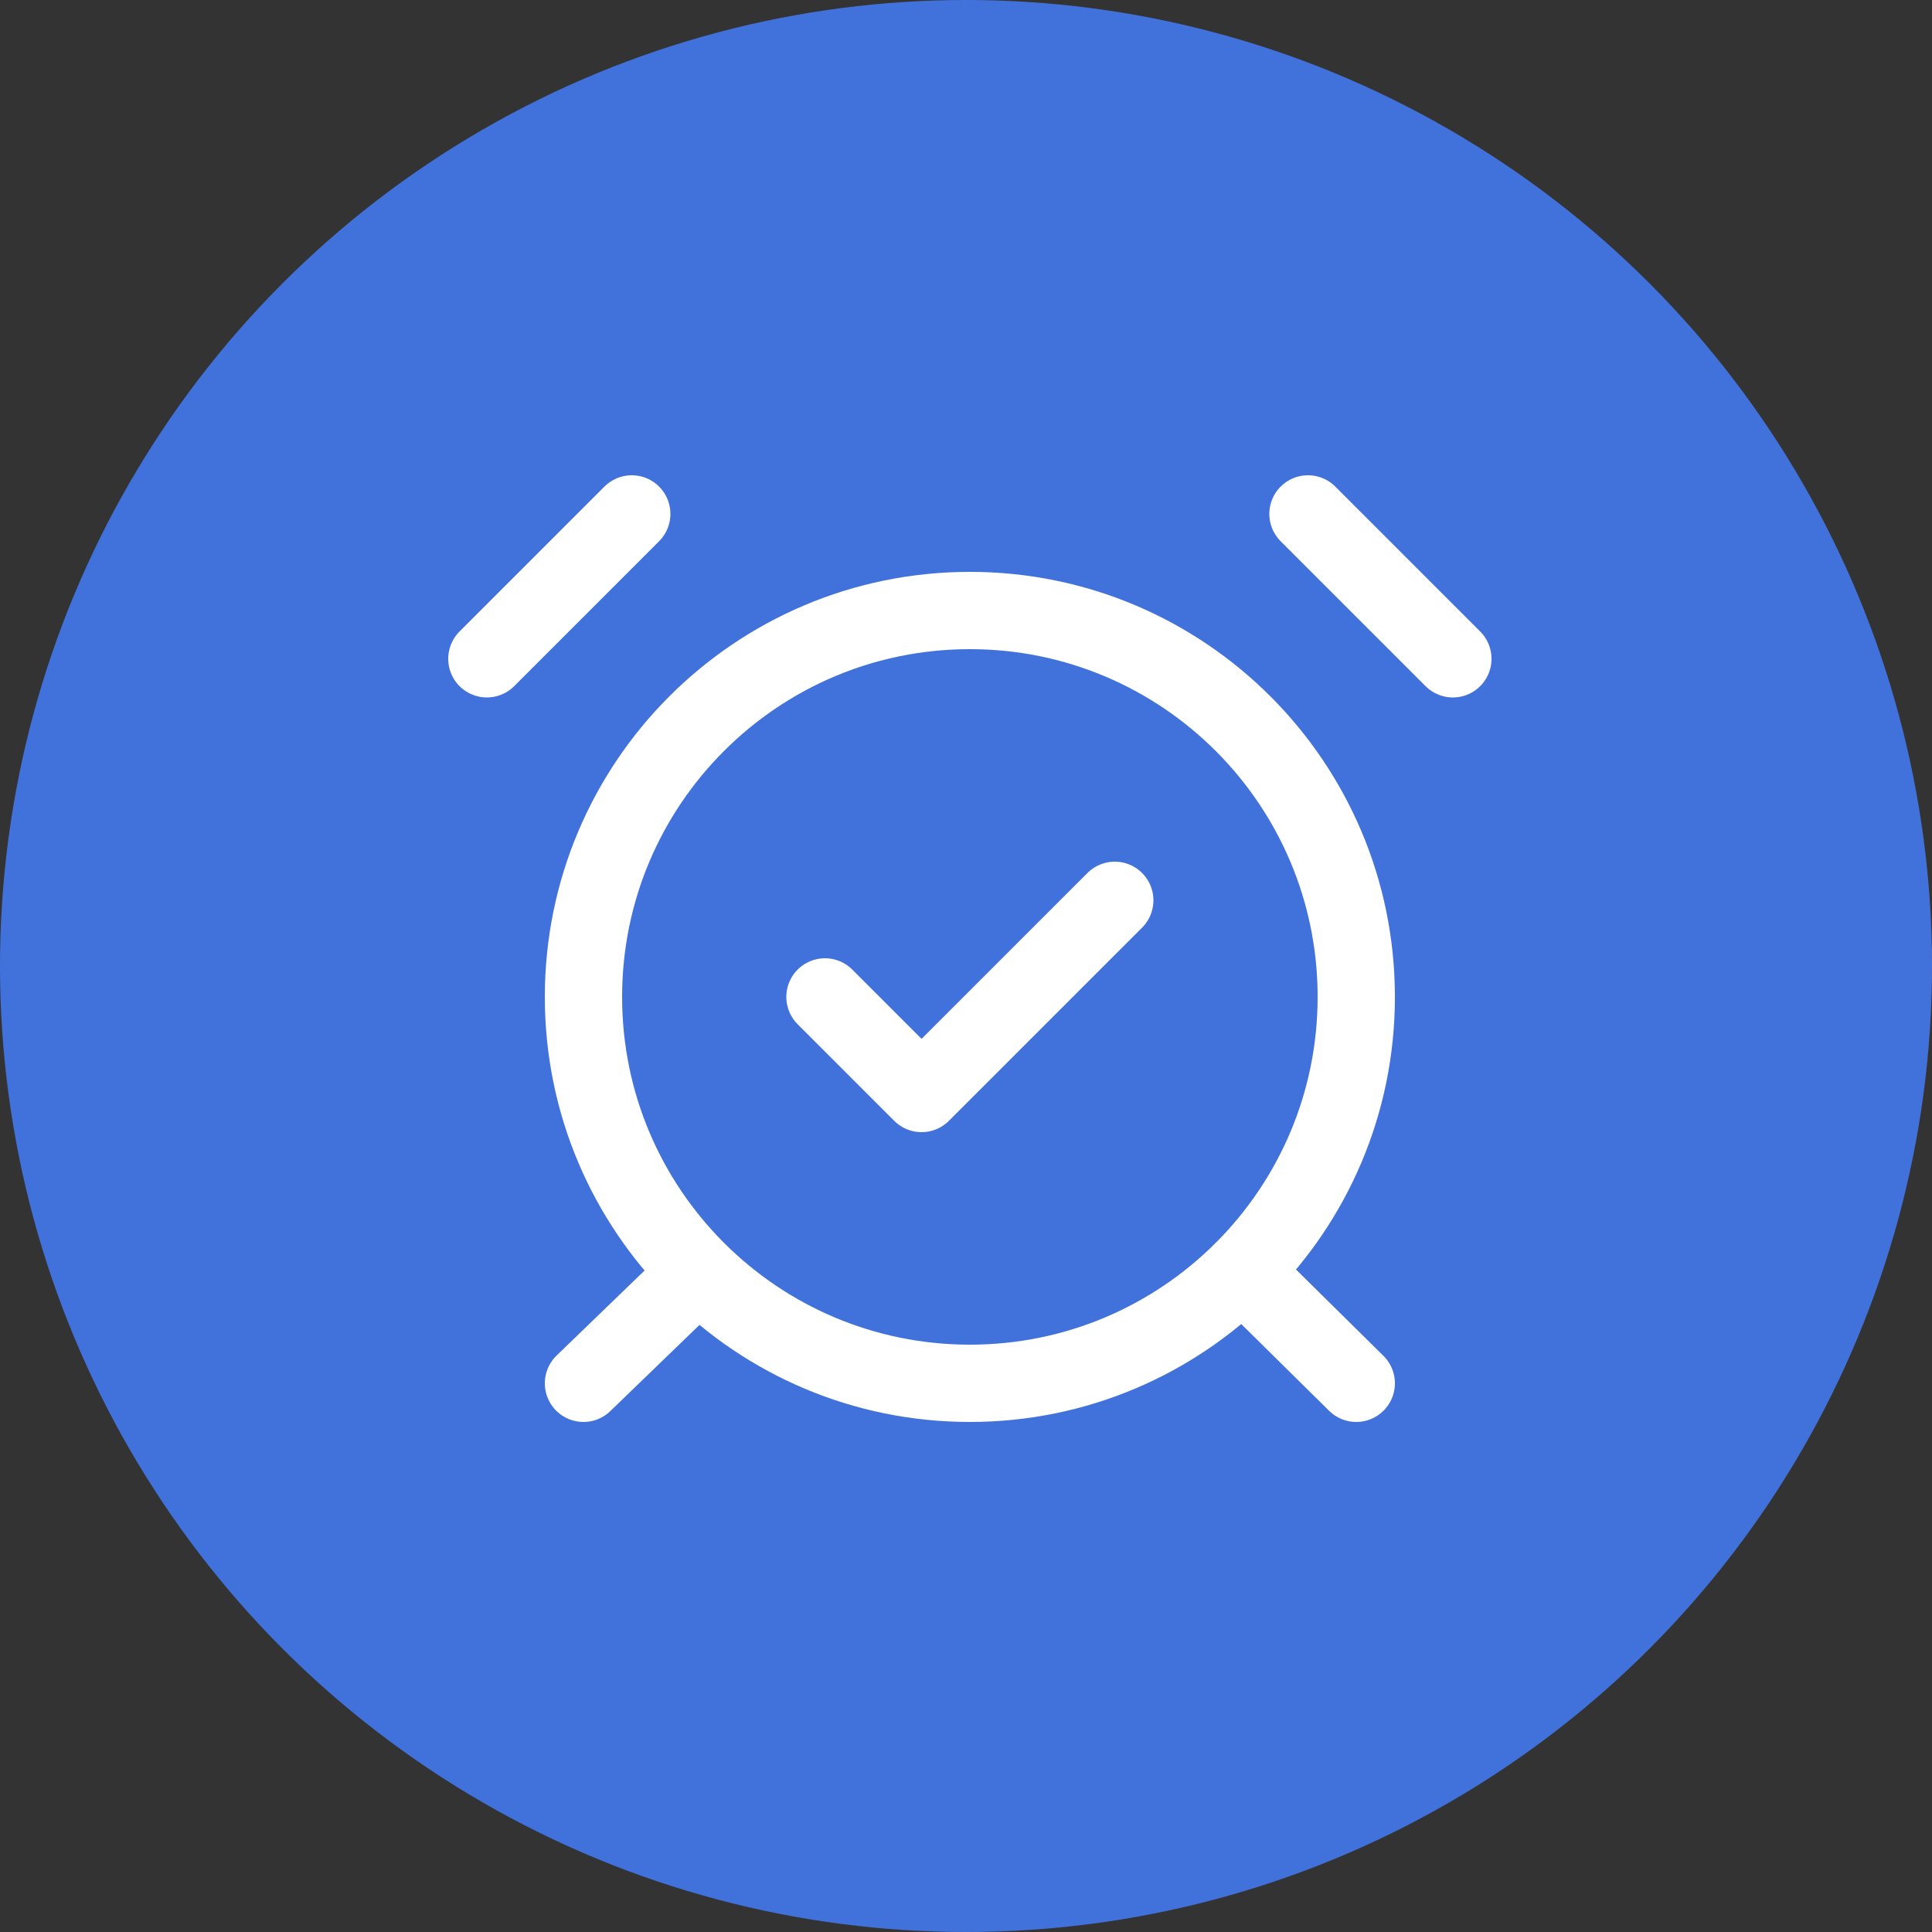 <svg width="500" height="500" viewBox="0 0 500 500" fill="none" xmlns="http://www.w3.org/2000/svg">
<rect x="0" y="0" width="500" height="500" fill="#333333" stroke="none"/>
<circle cx="250" cy="250" r="250" fill="#4172DC"/>
<path d="M163.5 133L126 170.5M376 170.5L338.5 133M180.75 329.25L151 358M321.5 328.875L351 358M213.5 258L238.5 283L288.5 233M351 258C351 313.228 306.228 358 251 358C195.772 358 151 313.228 151 258C151 202.772 195.772 158 251 158C306.228 158 351 202.772 351 258Z" stroke="white" stroke-width="20" stroke-linecap="round" stroke-linejoin="round"/>
</svg>
